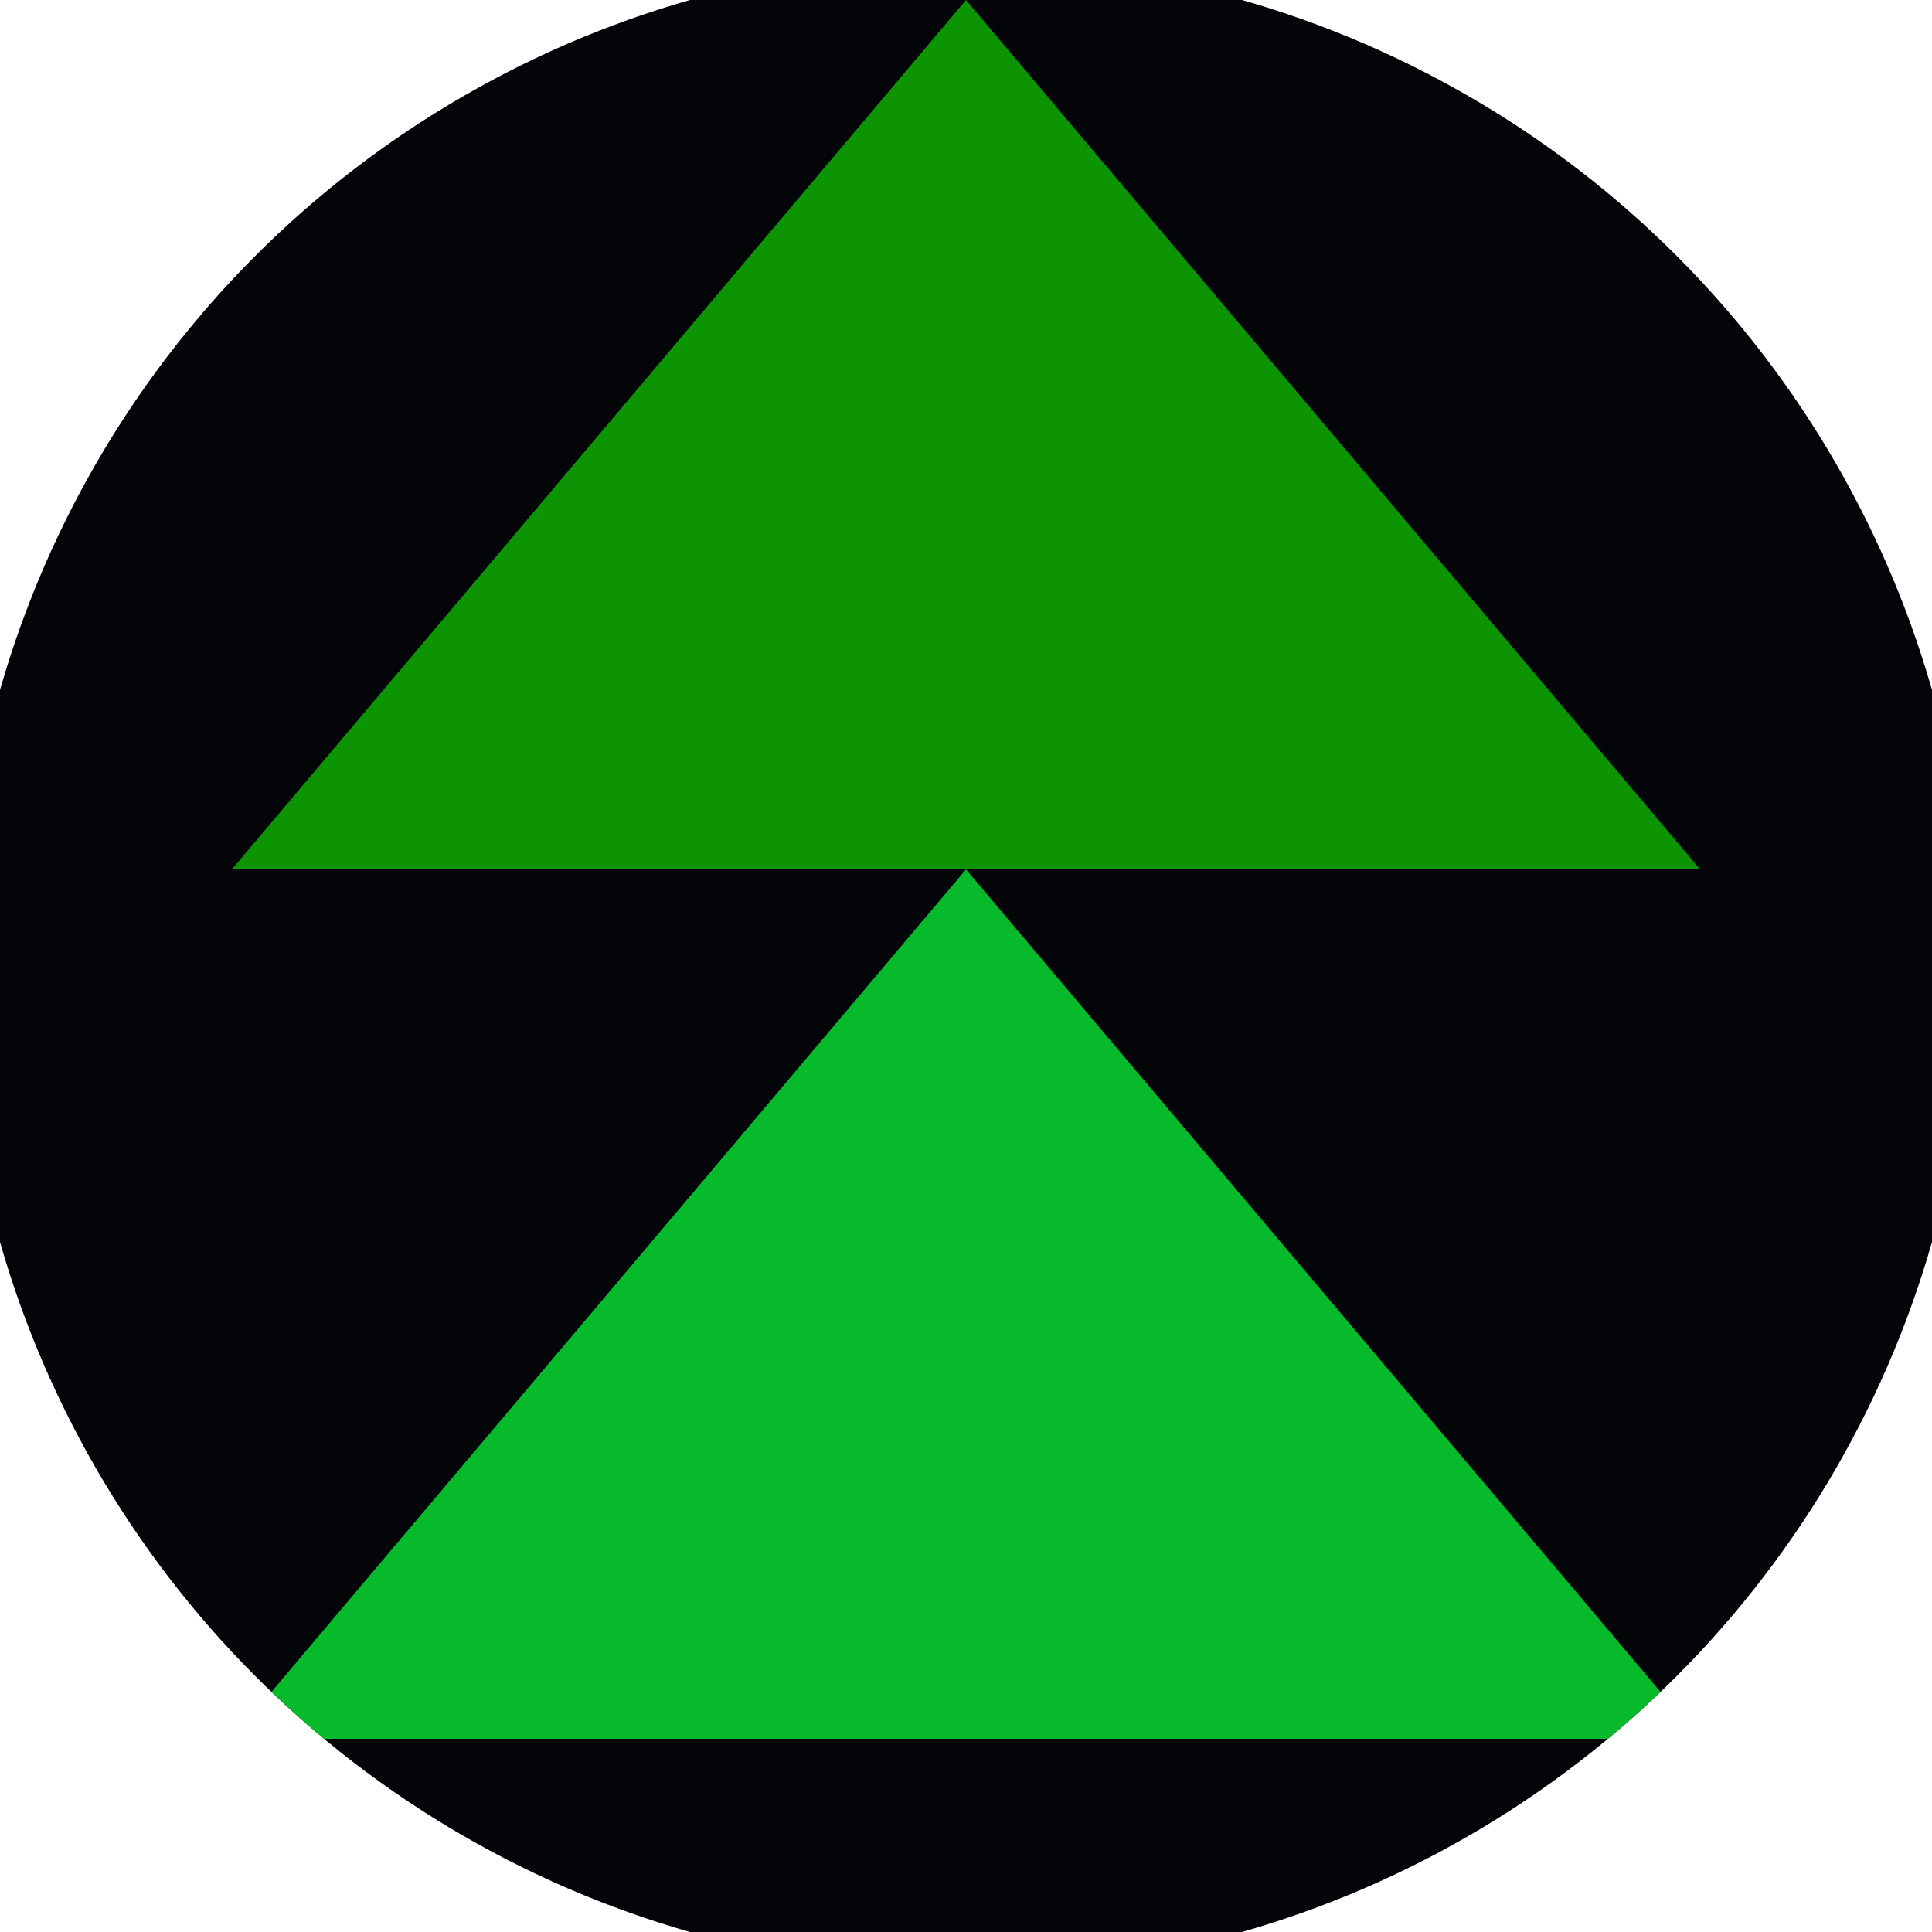 <svg xmlns="http://www.w3.org/2000/svg" width="128" height="128" viewBox="0 0 100 100" shape-rendering="geometricPrecision">
                            <defs>
                                <clipPath id="clip">
                                    <circle cx="50" cy="50" r="52" />
                                    <!--<rect x="0" y="0" width="100" height="100"/>-->
                                </clipPath>
                            </defs>
                            <g transform="rotate(0 50 50)">
                            <rect x="0" y="0" width="100" height="100" fill="#030509" clip-path="url(#clip)"/><path d="M 50 45 L 12 90 H 88 Z" fill="#07ba2c" clip-path="url(#clip)"/><path d="M 50 0 L 12 45 H 88 Z" fill="#0c9403" clip-path="url(#clip)"/></g></svg>